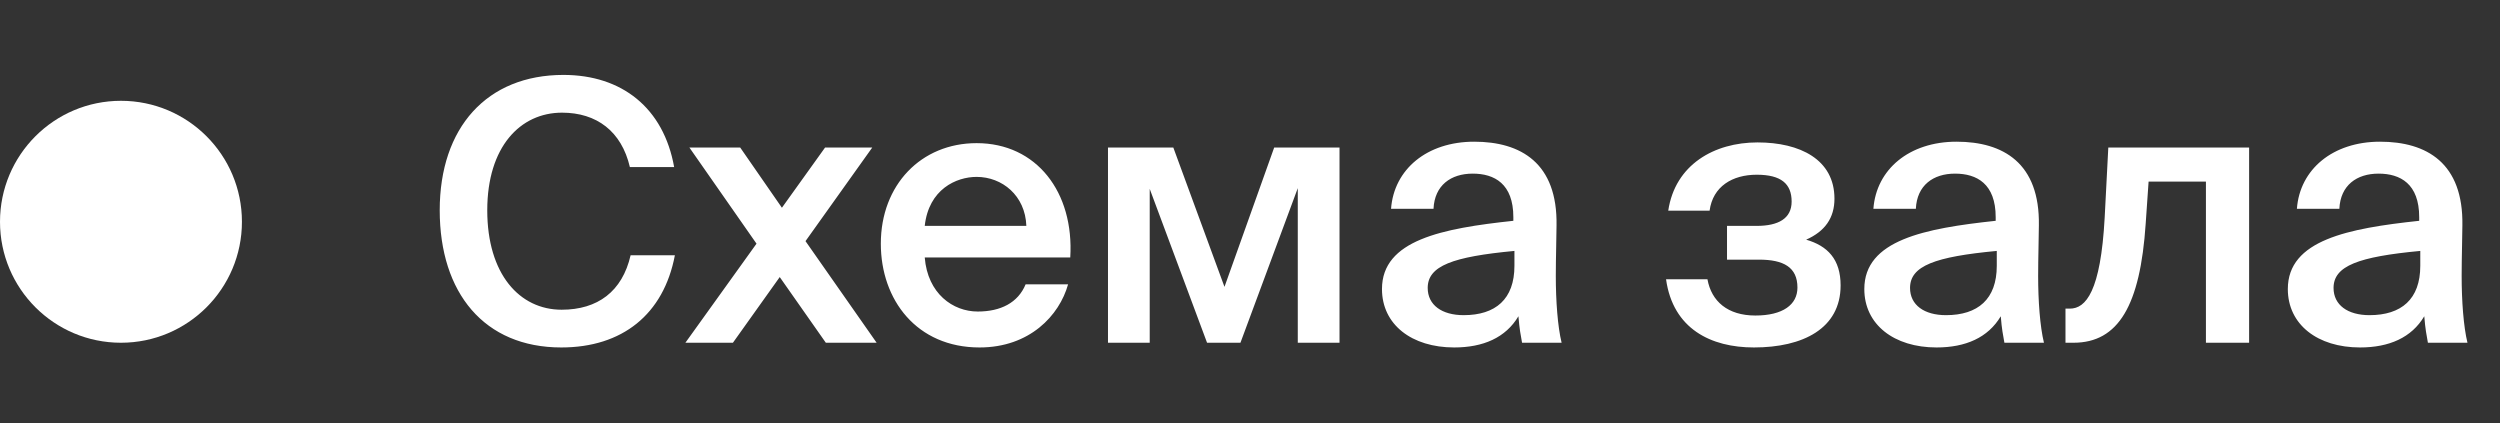 <?xml version="1.0" encoding="UTF-8"?> <svg xmlns="http://www.w3.org/2000/svg" width="124" height="21" viewBox="0 0 124 21" fill="none"><rect x="0" y="0" width="124" height="21" fill="#333333" stroke="none"/> <path d="M31.278 12.662C30.864 14.462 29.64 15.362 27.858 15.362C25.77 15.362 24.168 13.598 24.168 10.43C24.168 7.28 25.806 5.588 27.876 5.588C29.586 5.588 30.828 6.506 31.242 8.288H33.438C32.916 5.354 30.846 3.716 27.948 3.716C24.15 3.716 21.81 6.326 21.81 10.43C21.81 14.534 24.024 17.234 27.84 17.234C30.864 17.234 32.916 15.596 33.474 12.662H31.278ZM43.265 7.316H40.925L38.783 10.304L36.713 7.316H34.193L37.523 12.086L33.995 17H36.353L38.675 13.742L40.961 17H43.481L39.953 11.96L43.265 7.316ZM53.085 12.77C53.283 9.53 51.411 7.1 48.441 7.1C45.687 7.1 43.689 9.17 43.689 12.086C43.689 14.876 45.471 17.234 48.585 17.234C51.069 17.234 52.545 15.65 52.977 14.102H50.871C50.493 15.02 49.629 15.452 48.495 15.452C47.271 15.452 46.011 14.57 45.867 12.77H53.085ZM48.441 8.774C49.701 8.774 50.853 9.692 50.907 11.204H45.867C46.065 9.386 47.433 8.774 48.441 8.774ZM66.44 7.316H63.2L60.734 14.228L58.196 7.316H54.956V17H57.026V9.368L59.87 17H61.526L64.37 9.332V17H66.44V7.316ZM75.116 13.184C75.116 14.84 74.18 15.632 72.596 15.632C71.516 15.632 70.814 15.128 70.814 14.282C70.814 13.184 72.056 12.734 75.116 12.446V13.184ZM72.128 17.234C73.568 17.234 74.684 16.748 75.314 15.686C75.368 16.352 75.422 16.586 75.494 17H77.456C77.258 16.19 77.168 14.912 77.168 13.688C77.168 12.806 77.204 11.654 77.204 11.186C77.258 8.09 75.44 7.028 73.118 7.028C70.778 7.028 69.14 8.396 68.996 10.358H71.102C71.156 9.188 71.966 8.612 73.046 8.612C74.126 8.612 75.062 9.116 75.062 10.772V10.952C71.534 11.33 68.546 11.906 68.546 14.336C68.546 16.1 70.022 17.234 72.128 17.234ZM89.585 11.888C90.52 11.474 90.989 10.808 90.989 9.854C90.989 7.91 89.278 7.064 87.172 7.064C85.031 7.064 83.087 8.162 82.745 10.448H84.796C84.959 9.242 85.93 8.666 87.136 8.666C88.343 8.666 88.865 9.116 88.865 9.998C88.865 10.844 88.198 11.204 87.136 11.204H85.66V12.878H87.245C88.469 12.878 89.153 13.256 89.153 14.264C89.153 15.11 88.433 15.65 87.064 15.65C85.697 15.65 84.886 14.948 84.689 13.85H82.636C82.978 16.316 84.868 17.234 86.993 17.234C89.422 17.234 91.294 16.298 91.294 14.156C91.294 12.86 90.647 12.194 89.585 11.888ZM99.04 13.184C99.04 14.84 98.104 15.632 96.52 15.632C95.44 15.632 94.738 15.128 94.738 14.282C94.738 13.184 95.98 12.734 99.04 12.446V13.184ZM96.052 17.234C97.492 17.234 98.608 16.748 99.238 15.686C99.292 16.352 99.346 16.586 99.418 17H101.38C101.182 16.19 101.092 14.912 101.092 13.688C101.092 12.806 101.128 11.654 101.128 11.186C101.182 8.09 99.364 7.028 97.042 7.028C94.702 7.028 93.064 8.396 92.92 10.358H95.026C95.08 9.188 95.89 8.612 96.97 8.612C98.05 8.612 98.986 9.116 98.986 10.772V10.952C95.458 11.33 92.47 11.906 92.47 14.336C92.47 16.1 93.946 17.234 96.052 17.234ZM111.556 17V7.316H104.572L104.392 10.79C104.194 14.462 103.456 15.308 102.664 15.308H102.448V17H102.844C105.076 17 106.156 15.146 106.426 11.096L106.57 9.008H109.414V17H111.556ZM120.046 13.184C120.046 14.84 119.11 15.632 117.526 15.632C116.446 15.632 115.744 15.128 115.744 14.282C115.744 13.184 116.986 12.734 120.046 12.446V13.184ZM117.058 17.234C118.498 17.234 119.614 16.748 120.244 15.686C120.298 16.352 120.352 16.586 120.424 17H122.386C122.188 16.19 122.098 14.912 122.098 13.688C122.098 12.806 122.134 11.654 122.134 11.186C122.188 8.09 120.37 7.028 118.048 7.028C115.708 7.028 114.07 8.396 113.926 10.358H116.032C116.086 9.188 116.896 8.612 117.976 8.612C119.056 8.612 119.992 9.116 119.992 10.772V10.952C116.464 11.33 113.476 11.906 113.476 14.336C113.476 16.1 114.952 17.234 117.058 17.234Z" fill="white"></path> <circle cx="6" cy="11" r="6" fill="white"></circle> </svg> 